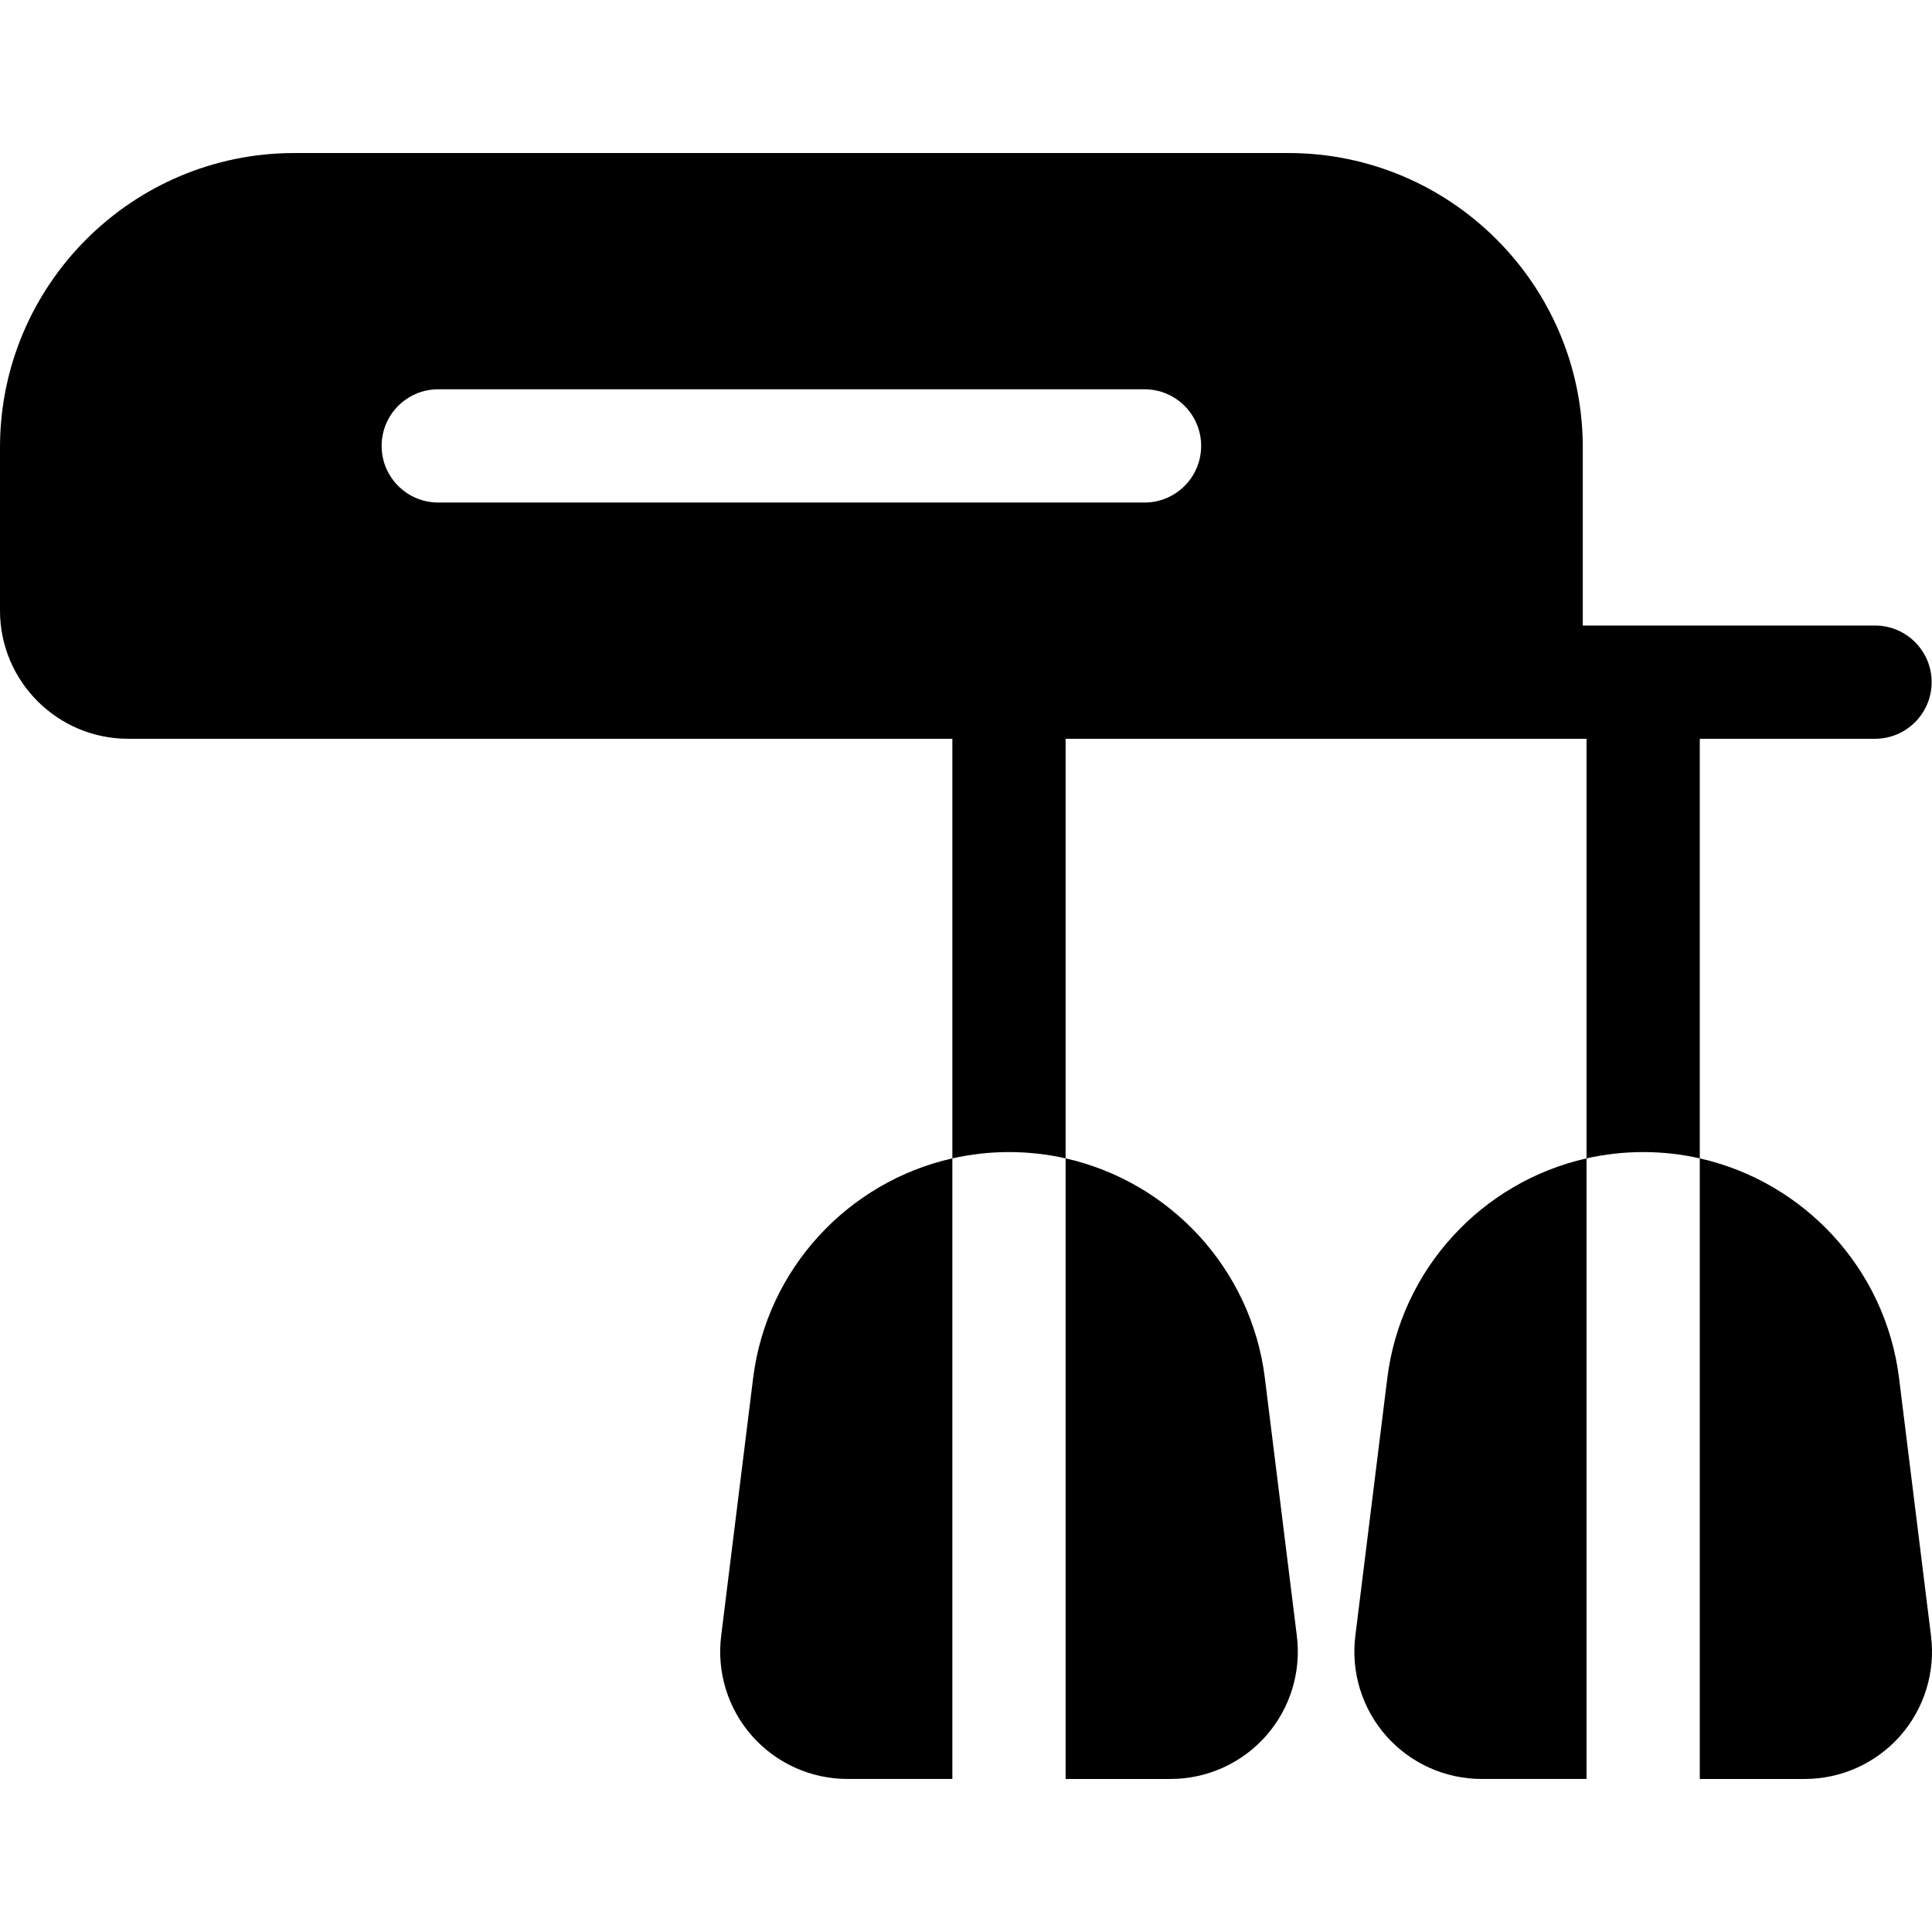 <?xml version="1.0" encoding="iso-8859-1"?>
<!-- Generator: Adobe Illustrator 19.0.0, SVG Export Plug-In . SVG Version: 6.00 Build 0)  -->
<svg version="1.1" id="Capa_1" xmlns="http://www.w3.org/2000/svg" xmlns:xlink="http://www.w3.org/1999/xlink" x="0px" y="0px"
	 viewBox="0 0 512 512" style="enable-background:new 0 0 512 512;" xml:space="preserve">
<g>
	<g>
		<path d="M496.9,165.772h-77.447v-47.228c0-43.002-34.986-77.988-77.988-77.988H77.988C34.985,40.556,0,75.541,0,118.544v43.288
			c0,18.72,15.23,33.951,33.951,33.951h218.434v111.199c4.842-1.09,9.864-1.671,15.006-1.671s10.164,0.57,15.006,1.671V195.783
			h138.052v111.199c4.842-1.09,9.864-1.671,15.006-1.671s10.164,0.57,15.006,1.671V195.783H496.9
			c8.287,0,15.006-6.719,15.006-15.006S505.187,165.772,496.9,165.772z M303.31,133.176H116.143
			c-8.287,0-15.006-6.719-15.006-15.006s6.719-15.006,15.006-15.006H303.31c8.287,0,15.006,6.719,15.006,15.006
			S311.597,133.176,303.31,133.176z"/>
	</g>
</g>
<g>
	<g>
		<path d="M367.649,365.223l-8.473,68.326c-1.19,9.594,1.791,19.257,8.193,26.5s15.616,11.394,25.28,11.394h27.8V306.981
			C392.888,313.194,371.26,336.172,367.649,365.223z"/>
	</g>
</g>
<g>
	<g>
		<path d="M511.743,433.55l-8.473-68.326c-3.601-29.051-25.24-52.03-52.81-58.242v164.462h27.81c9.664,0,18.877-4.152,25.279-11.394
			C509.952,452.807,512.933,443.143,511.743,433.55z"/>
	</g>
</g>
<g>
	<g>
		<path d="M199.585,365.223l-8.473,68.326c-1.19,9.594,1.791,19.257,8.193,26.5s15.616,11.394,25.28,11.394h27.8V306.981
			C224.825,313.194,203.197,336.172,199.585,365.223z"/>
	</g>
</g>
<g>
	<g>
		<path d="M343.68,433.549l-8.473-68.326c-3.601-29.051-25.24-52.03-52.81-58.242v164.462h27.81c9.664,0,18.877-4.152,25.28-11.394
			S344.87,443.142,343.68,433.549z"/>
	</g>
</g>
<g>
</g>
<g>
</g>
<g>
</g>
<g>
</g>
<g>
</g>
<g>
</g>
<g>
</g>
<g>
</g>
<g>
</g>
<g>
</g>
<g>
</g>
<g>
</g>
<g>
</g>
<g>
</g>
<g>
</g>
</svg>
